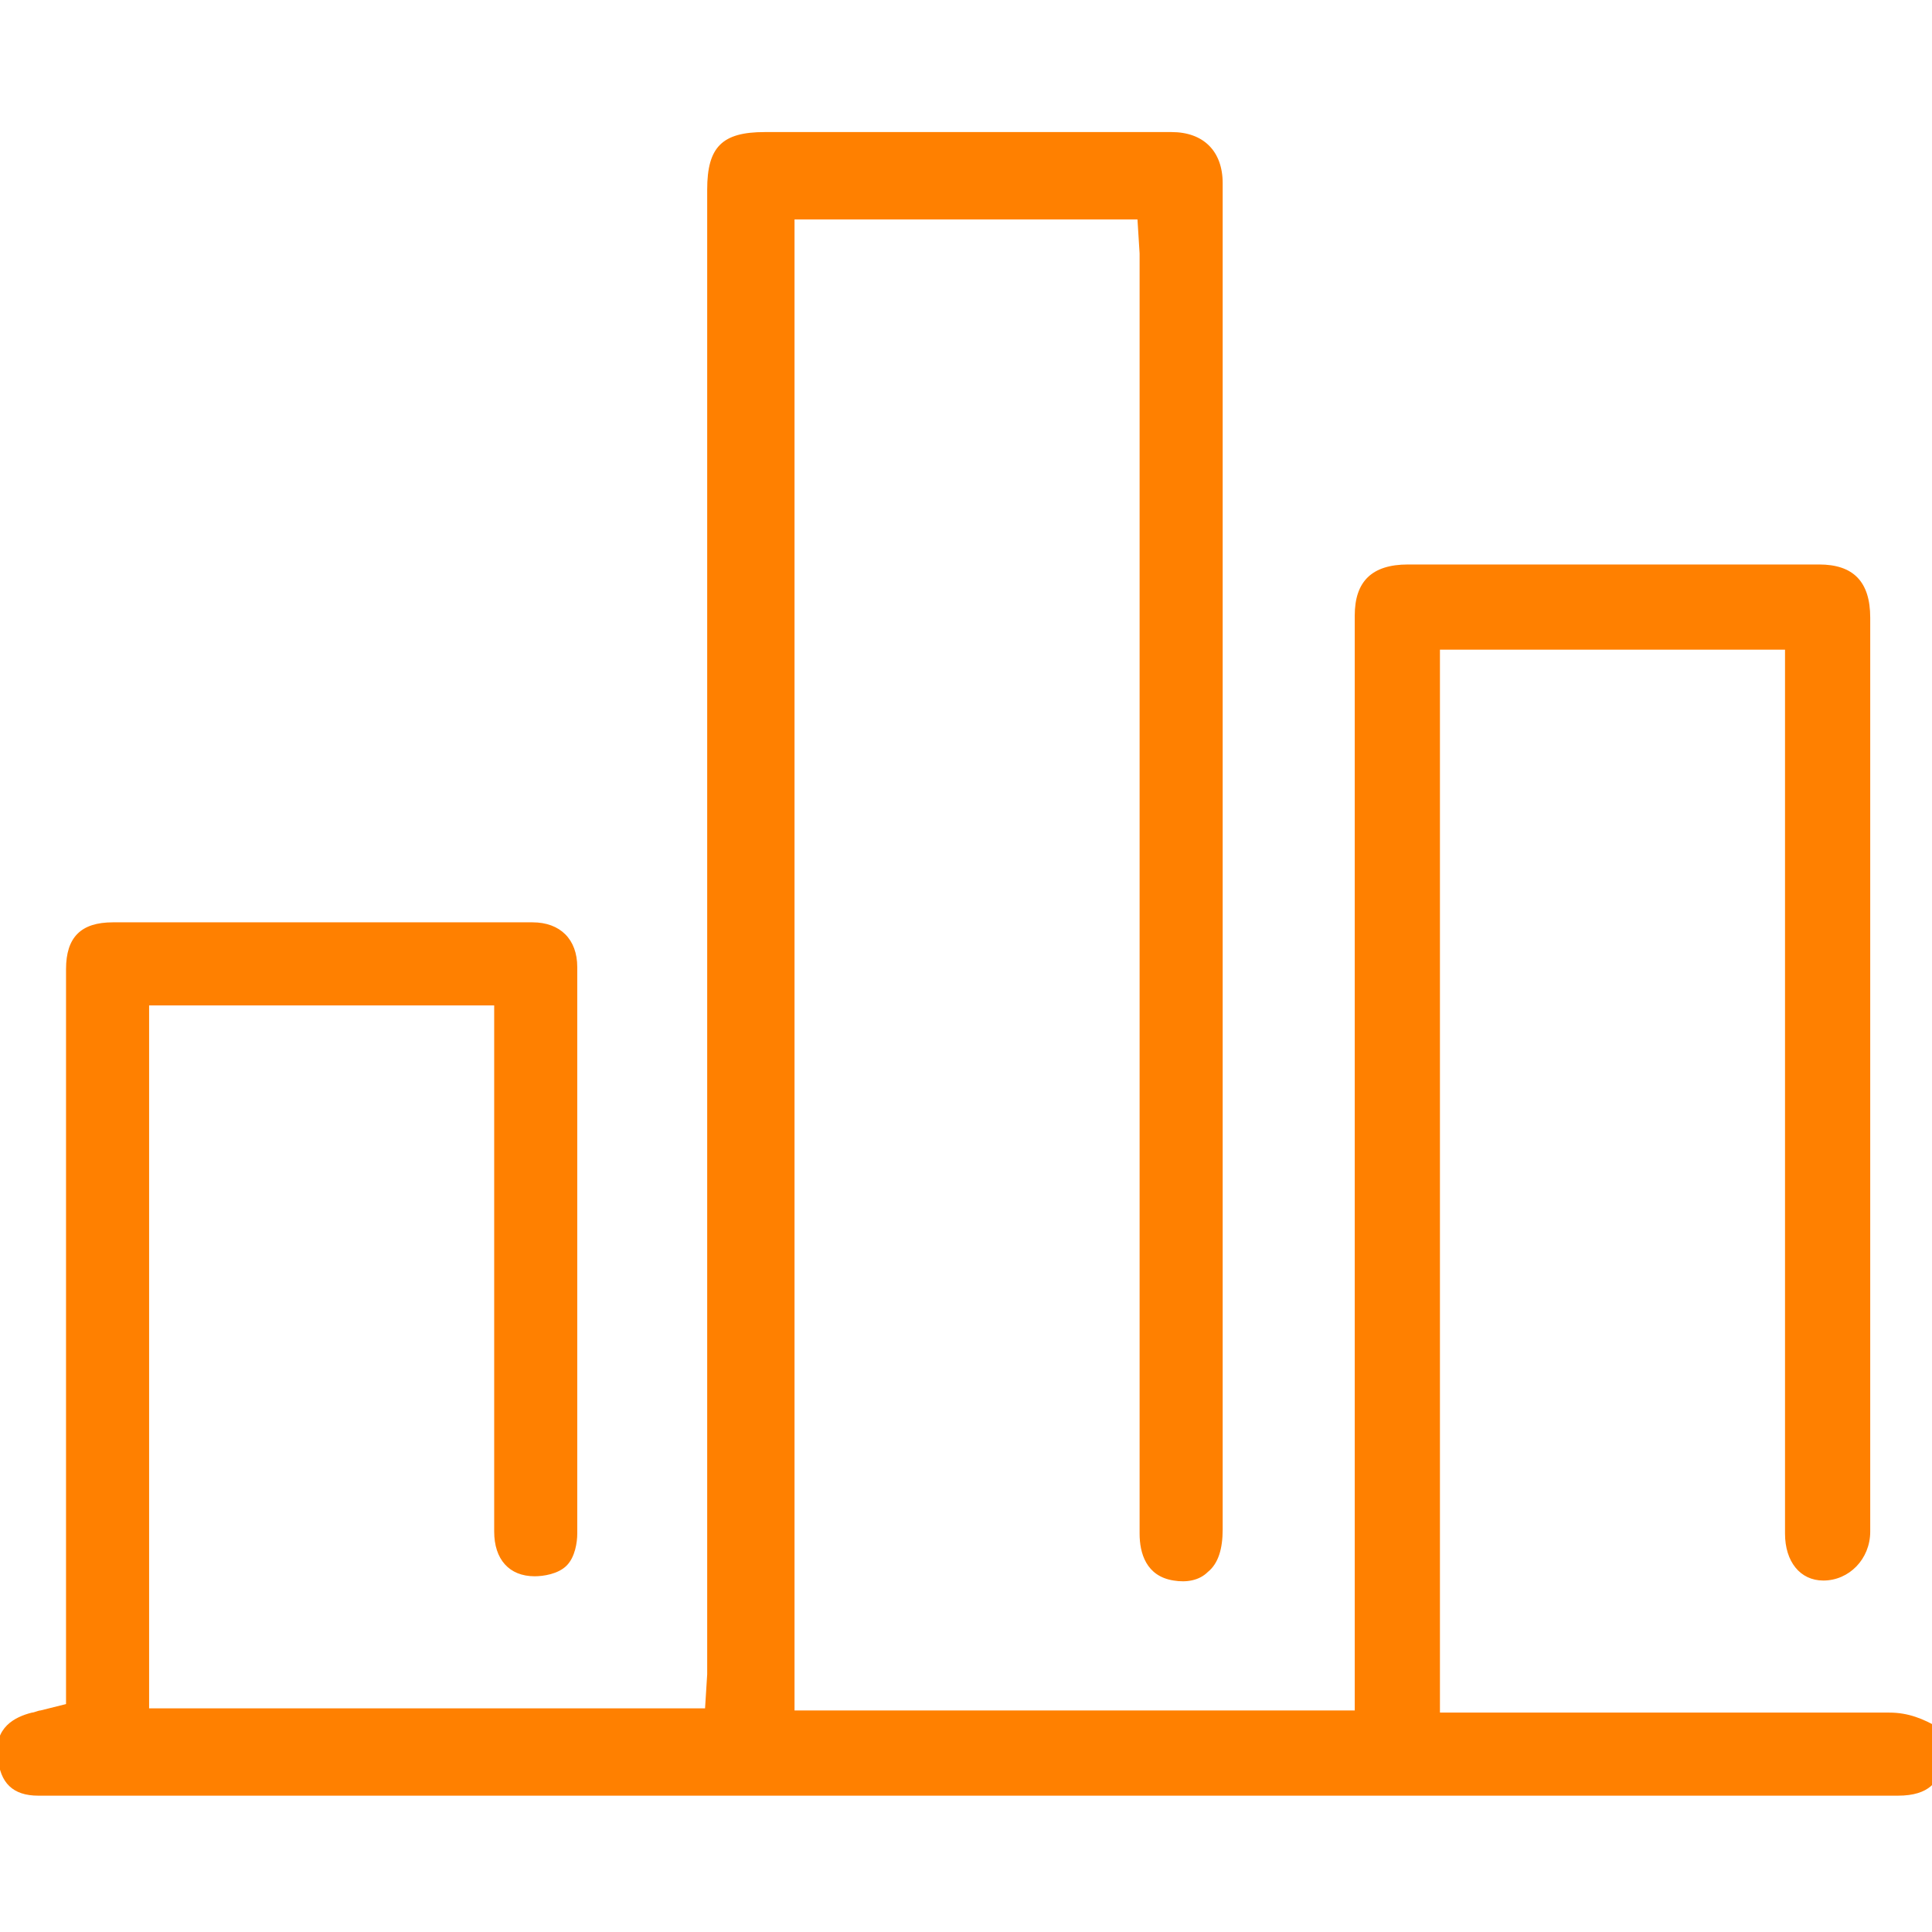 <?xml version="1.0" encoding="utf-8"?>
<!-- Generator: Adobe Illustrator 21.1.0, SVG Export Plug-In . SVG Version: 6.00 Build 0)  -->
<svg version="1.1" id="Layer_1" xmlns="http://www.w3.org/2000/svg" xmlns:xlink="http://www.w3.org/1999/xlink" x="0px" y="0px"
	 viewBox="0 0 90.7 90.7" style="enable-background:new 0 0 90.7 90.7;" xml:space="preserve">
<style type="text/css">
	.st0{fill:#FF8000;}
	.st1{fill:none;}
</style>
<path class="st0" d="M88.7,80.4c-3.7,0-7.4,0-11,0l-10.1,0V30.5h16.2v17.6c0,8,0,15.9,0,23.9c0,1.3,0.7,2.2,1.8,2.2
	c1.2,0,2.2-1,2.2-2.3c0-0.4,0-0.8,0-1.2l0-11.3c0-10.1,0-20.3,0-30.4c0-1.7-0.8-2.5-2.4-2.5c-5.7,0-12.5,0-19.3,0
	c-1.7,0-2.5,0.8-2.5,2.4c0,8.7,0,17.5,0,26.2l0,25.2H37.3v-70h16.1l0.1,1.6c0,0.2,0,0.4,0,0.6l0,47.1c0,4.1,0,8.3,0,12.4
	c0,0.9,0.3,2,1.6,2.2c0.6,0.1,1.2,0,1.6-0.4c0.5-0.4,0.7-1.1,0.7-2c0-21.1,0-42.1,0-63.2c0-1.5-0.9-2.4-2.4-2.4
	c-5.2,0-10.4,0-15.6,0l-3.5,0c-2,0-2.7,0.7-2.7,2.7l0,68.9c0,0.3,0,0.5,0,0.8l-0.1,1.6H7v-33h16.2l0,10.5c0,4.7,0,9.4,0,14.2
	c0,1.3,0.7,2.1,1.9,2.1c0.4,0,1.1-0.1,1.5-0.5c0.4-0.4,0.5-1.1,0.5-1.5c0-8.4,0-17.1,0-26.6c0-1.3-0.8-2.1-2.1-2.1
	c-3.1,0-6.2,0-9.2,0c-3.5,0-7,0-10.5,0c-1.5,0-2.2,0.7-2.2,2.2c0,5.3,0,10.5,0,15.8V80l-1.2,0.3c-0.1,0-0.3,0.1-0.4,0.1
	c-0.8,0.2-1.8,0.7-1.6,2.1c0.1,1.2,0.7,1.8,1.9,1.8c0.4,0,0.8,0,1.2,0l0.4,0l74.8,0c3.6,0,7.2,0,10.9,0c1.5,0,1.9-0.7,2.1-1.4
	c0.2-0.7,0.1-1.3-0.2-1.8C90.3,80.7,89.6,80.4,88.7,80.4z"/>
<polygon class="st1" points="183.7,66.4 183.7,66.4 183.7,66.4 "/>
</svg>
